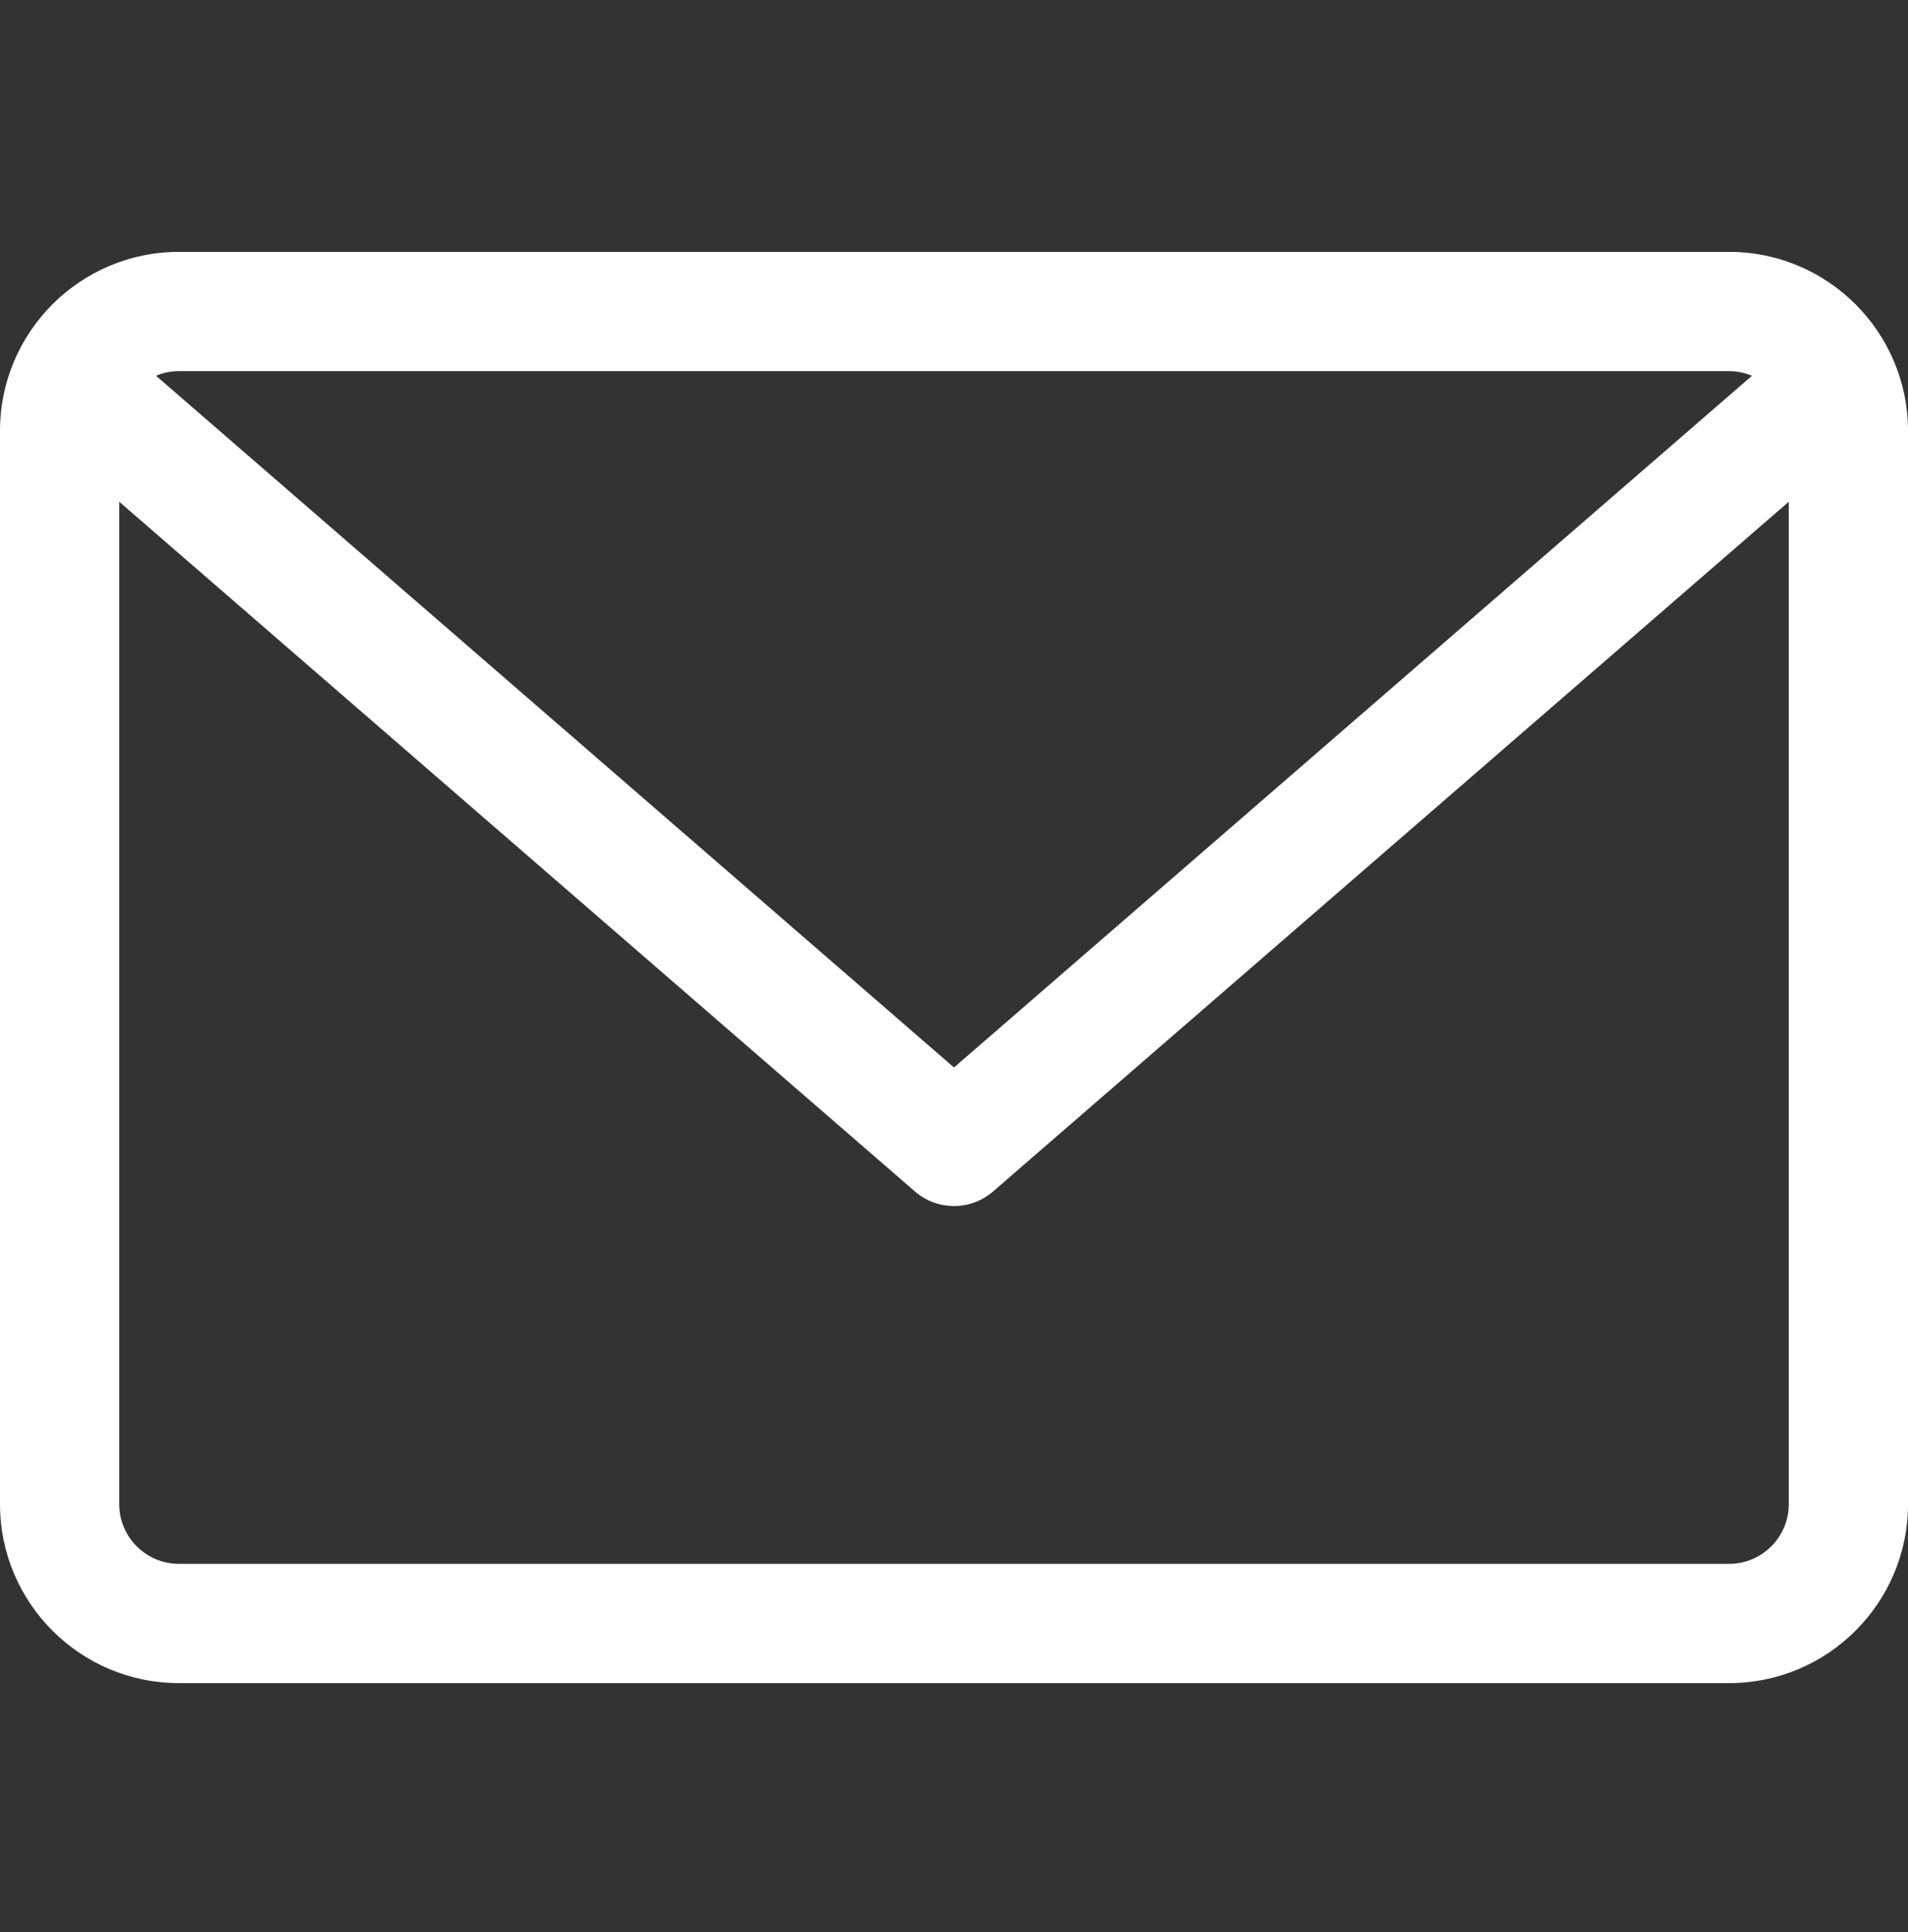 <svg width="80" height="81" viewBox="0 0 80 81" fill="none" xmlns="http://www.w3.org/2000/svg">
<rect x="0" y="0" width="80" height="81" fill="#333333" stroke="none"/>
<path d="M72.5 10.559H7.5C3.364 10.559 0 13.923 0 18.059V63.059C0 67.194 3.364 70.559 7.5 70.559H72.5C76.636 70.559 80 67.194 80 63.059V18.059C80 13.923 76.636 10.559 72.5 10.559V10.559ZM72.5 15.559C72.84 15.559 73.163 15.629 73.458 15.752L40 44.751L6.542 15.752C6.837 15.629 7.16 15.559 7.5 15.559H72.5ZM72.5 65.558H7.5C6.121 65.558 5 64.438 5 63.059V21.035L38.362 49.948C38.833 50.356 39.416 50.559 40 50.559C40.584 50.559 41.167 50.356 41.638 49.948L75 21.035V63.059C75 64.438 73.879 65.558 72.5 65.558V65.558Z" fill="white"/>
</svg>
